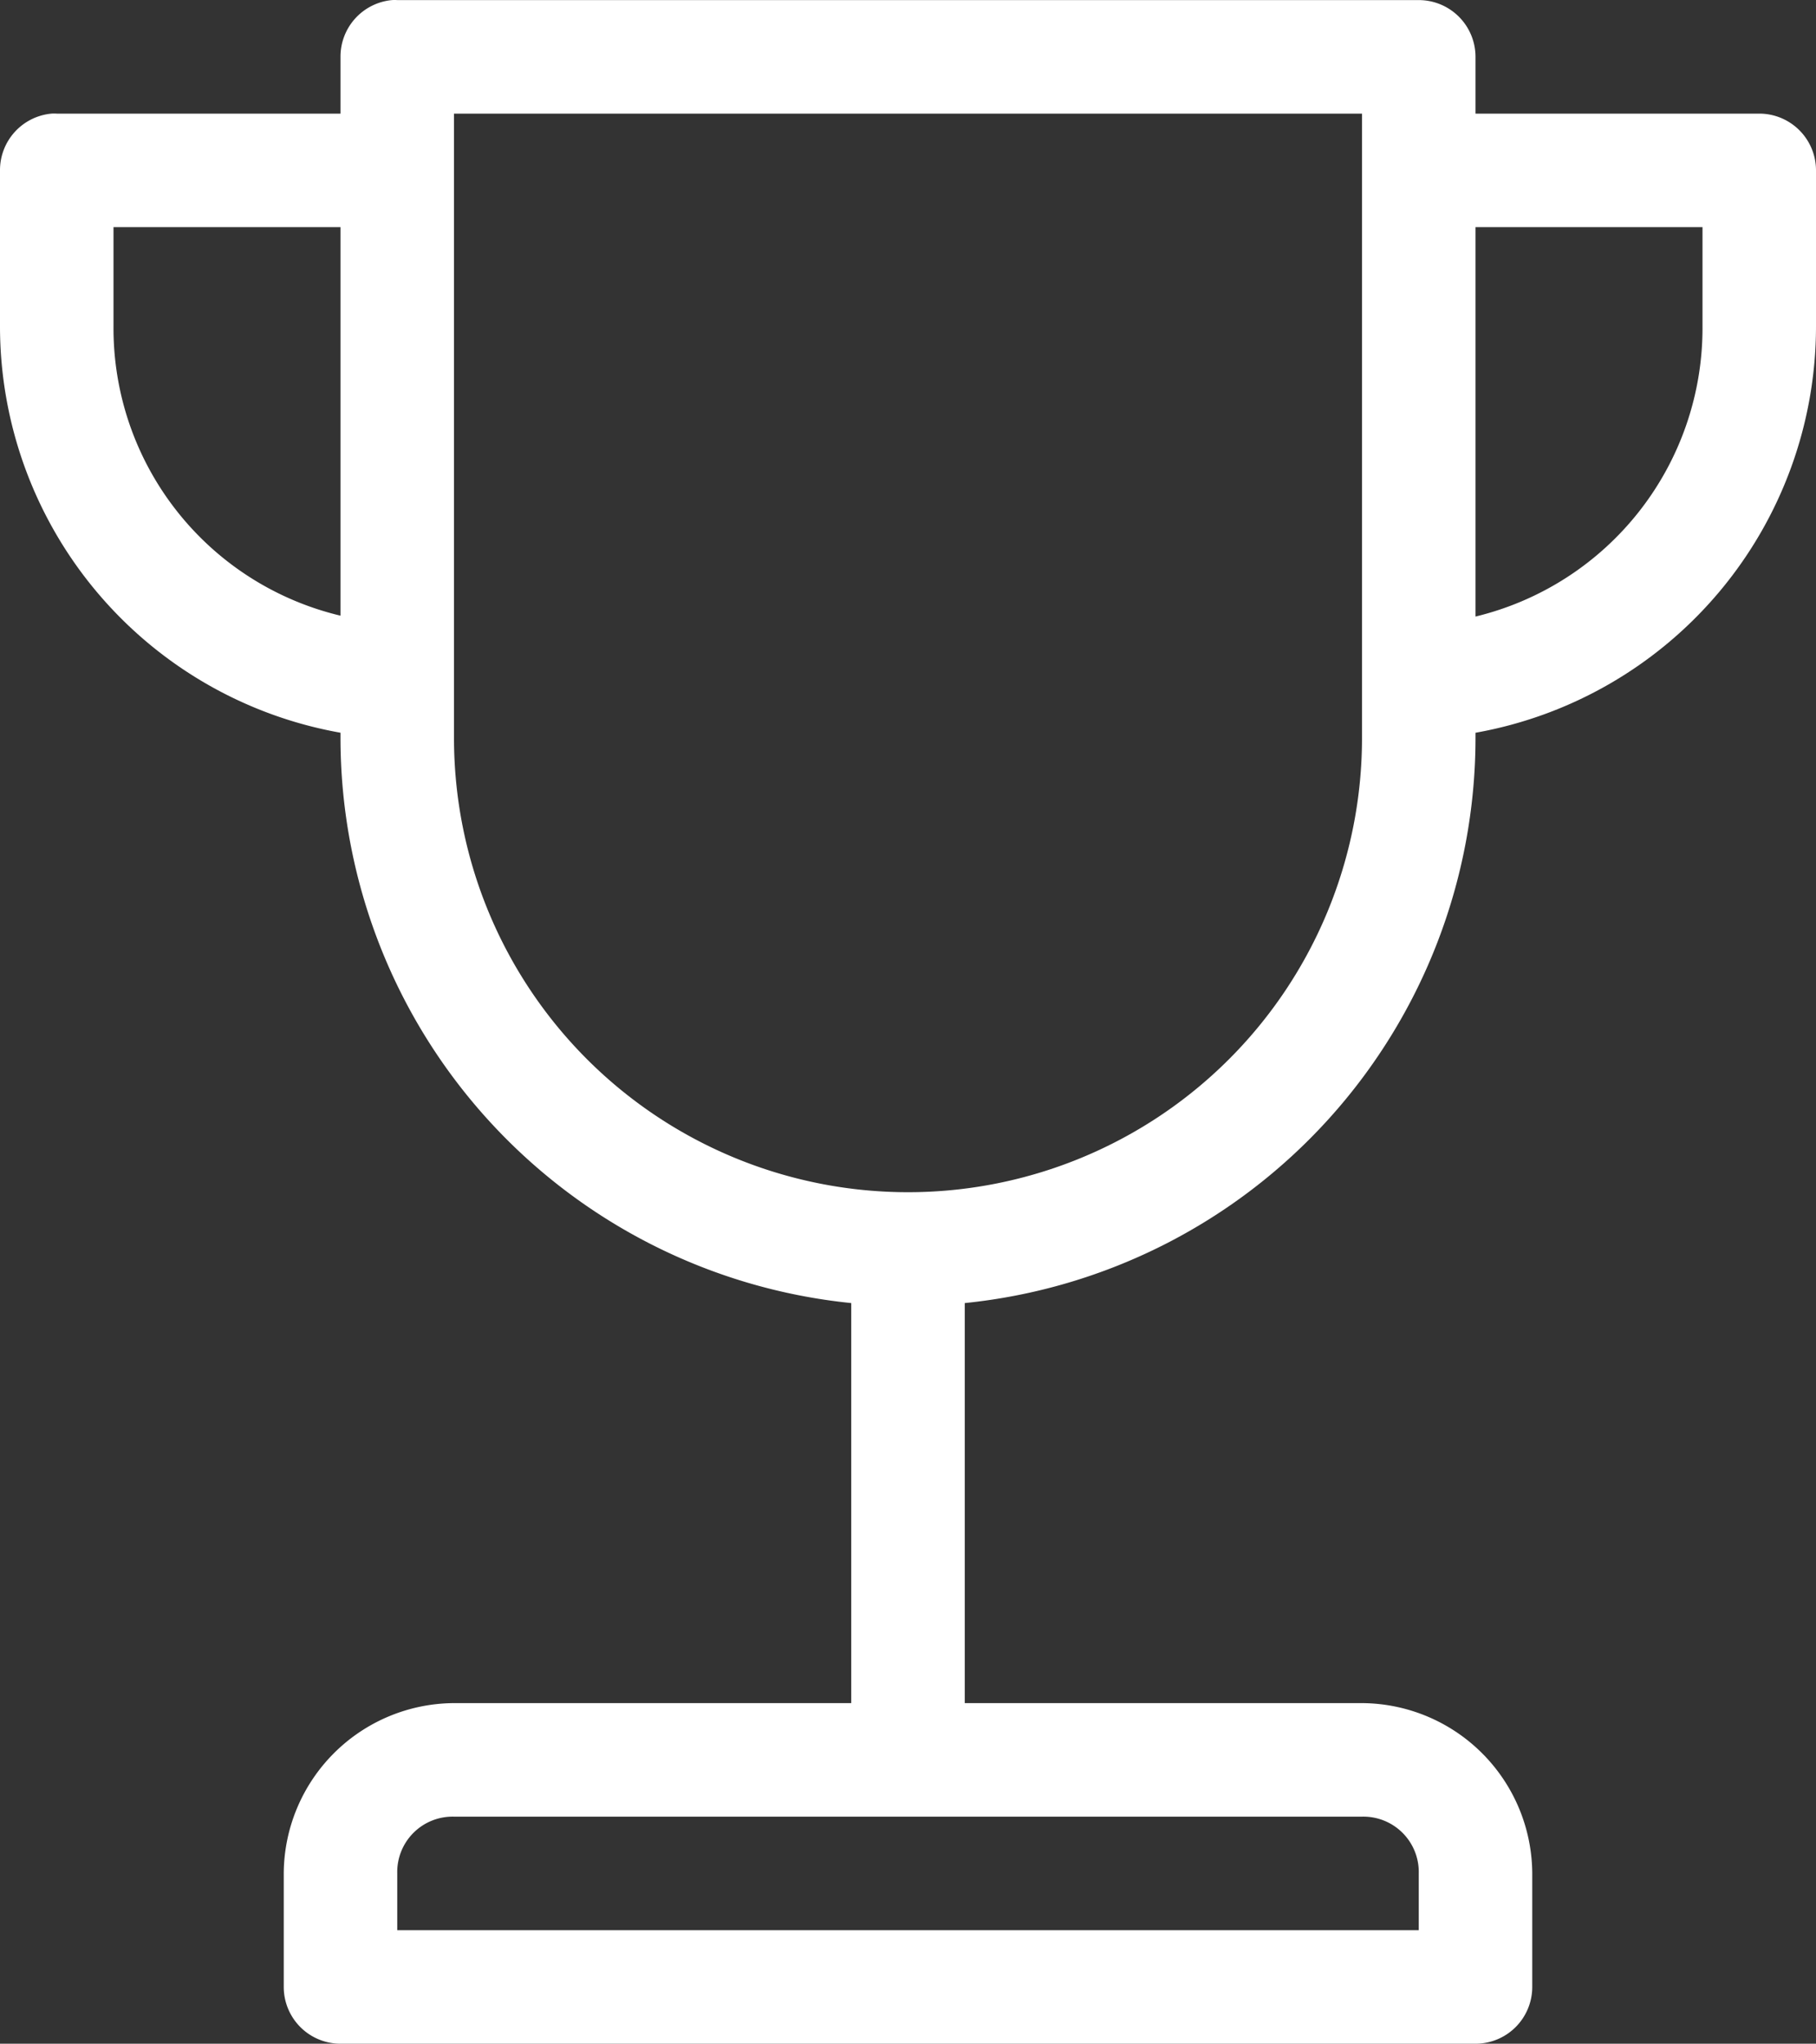 <svg id="np_trophy_863380_FFFFFF" xmlns="http://www.w3.org/2000/svg" width="64" height="72.002" viewBox="0 0 64 72.002">
  <rect x="0" y="0" width="64" height="72.002" fill="#333333" stroke="none"/>
  <path id="np_trophy_863380_FFFFFF-2" data-name="np_trophy_863380_FFFFFF" d="M31.812,14A2,2,0,0,0,30,16v2H20a1.5,1.5,0,0,0-.187,0A2,2,0,0,0,18,20v5.5A14.543,14.543,0,0,0,30,39.812V40A20.019,20.019,0,0,0,48,59.906V74H34a6.032,6.032,0,0,0-6,6v4a2,2,0,0,0,2,2H70a2,2,0,0,0,2-2V80a6.032,6.032,0,0,0-6-6H52V59.906A20.02,20.02,0,0,0,70,40v-.187A14.547,14.547,0,0,0,82,25.5V20a2,2,0,0,0-2-2H70V16a2,2,0,0,0-2-2H32a1.5,1.5,0,0,0-.187,0ZM34,18H66V40a16,16,0,0,1-32,0ZM22,22h8V35.688A10.411,10.411,0,0,1,22,25.5Zm48,0h8v3.5a10.453,10.453,0,0,1-8,10.219ZM34,78H66a1.951,1.951,0,0,1,2,2v2H32V80A1.951,1.951,0,0,1,34,78Z" transform="translate(-18 -13.997)" fill="#fff"/>
</svg>
